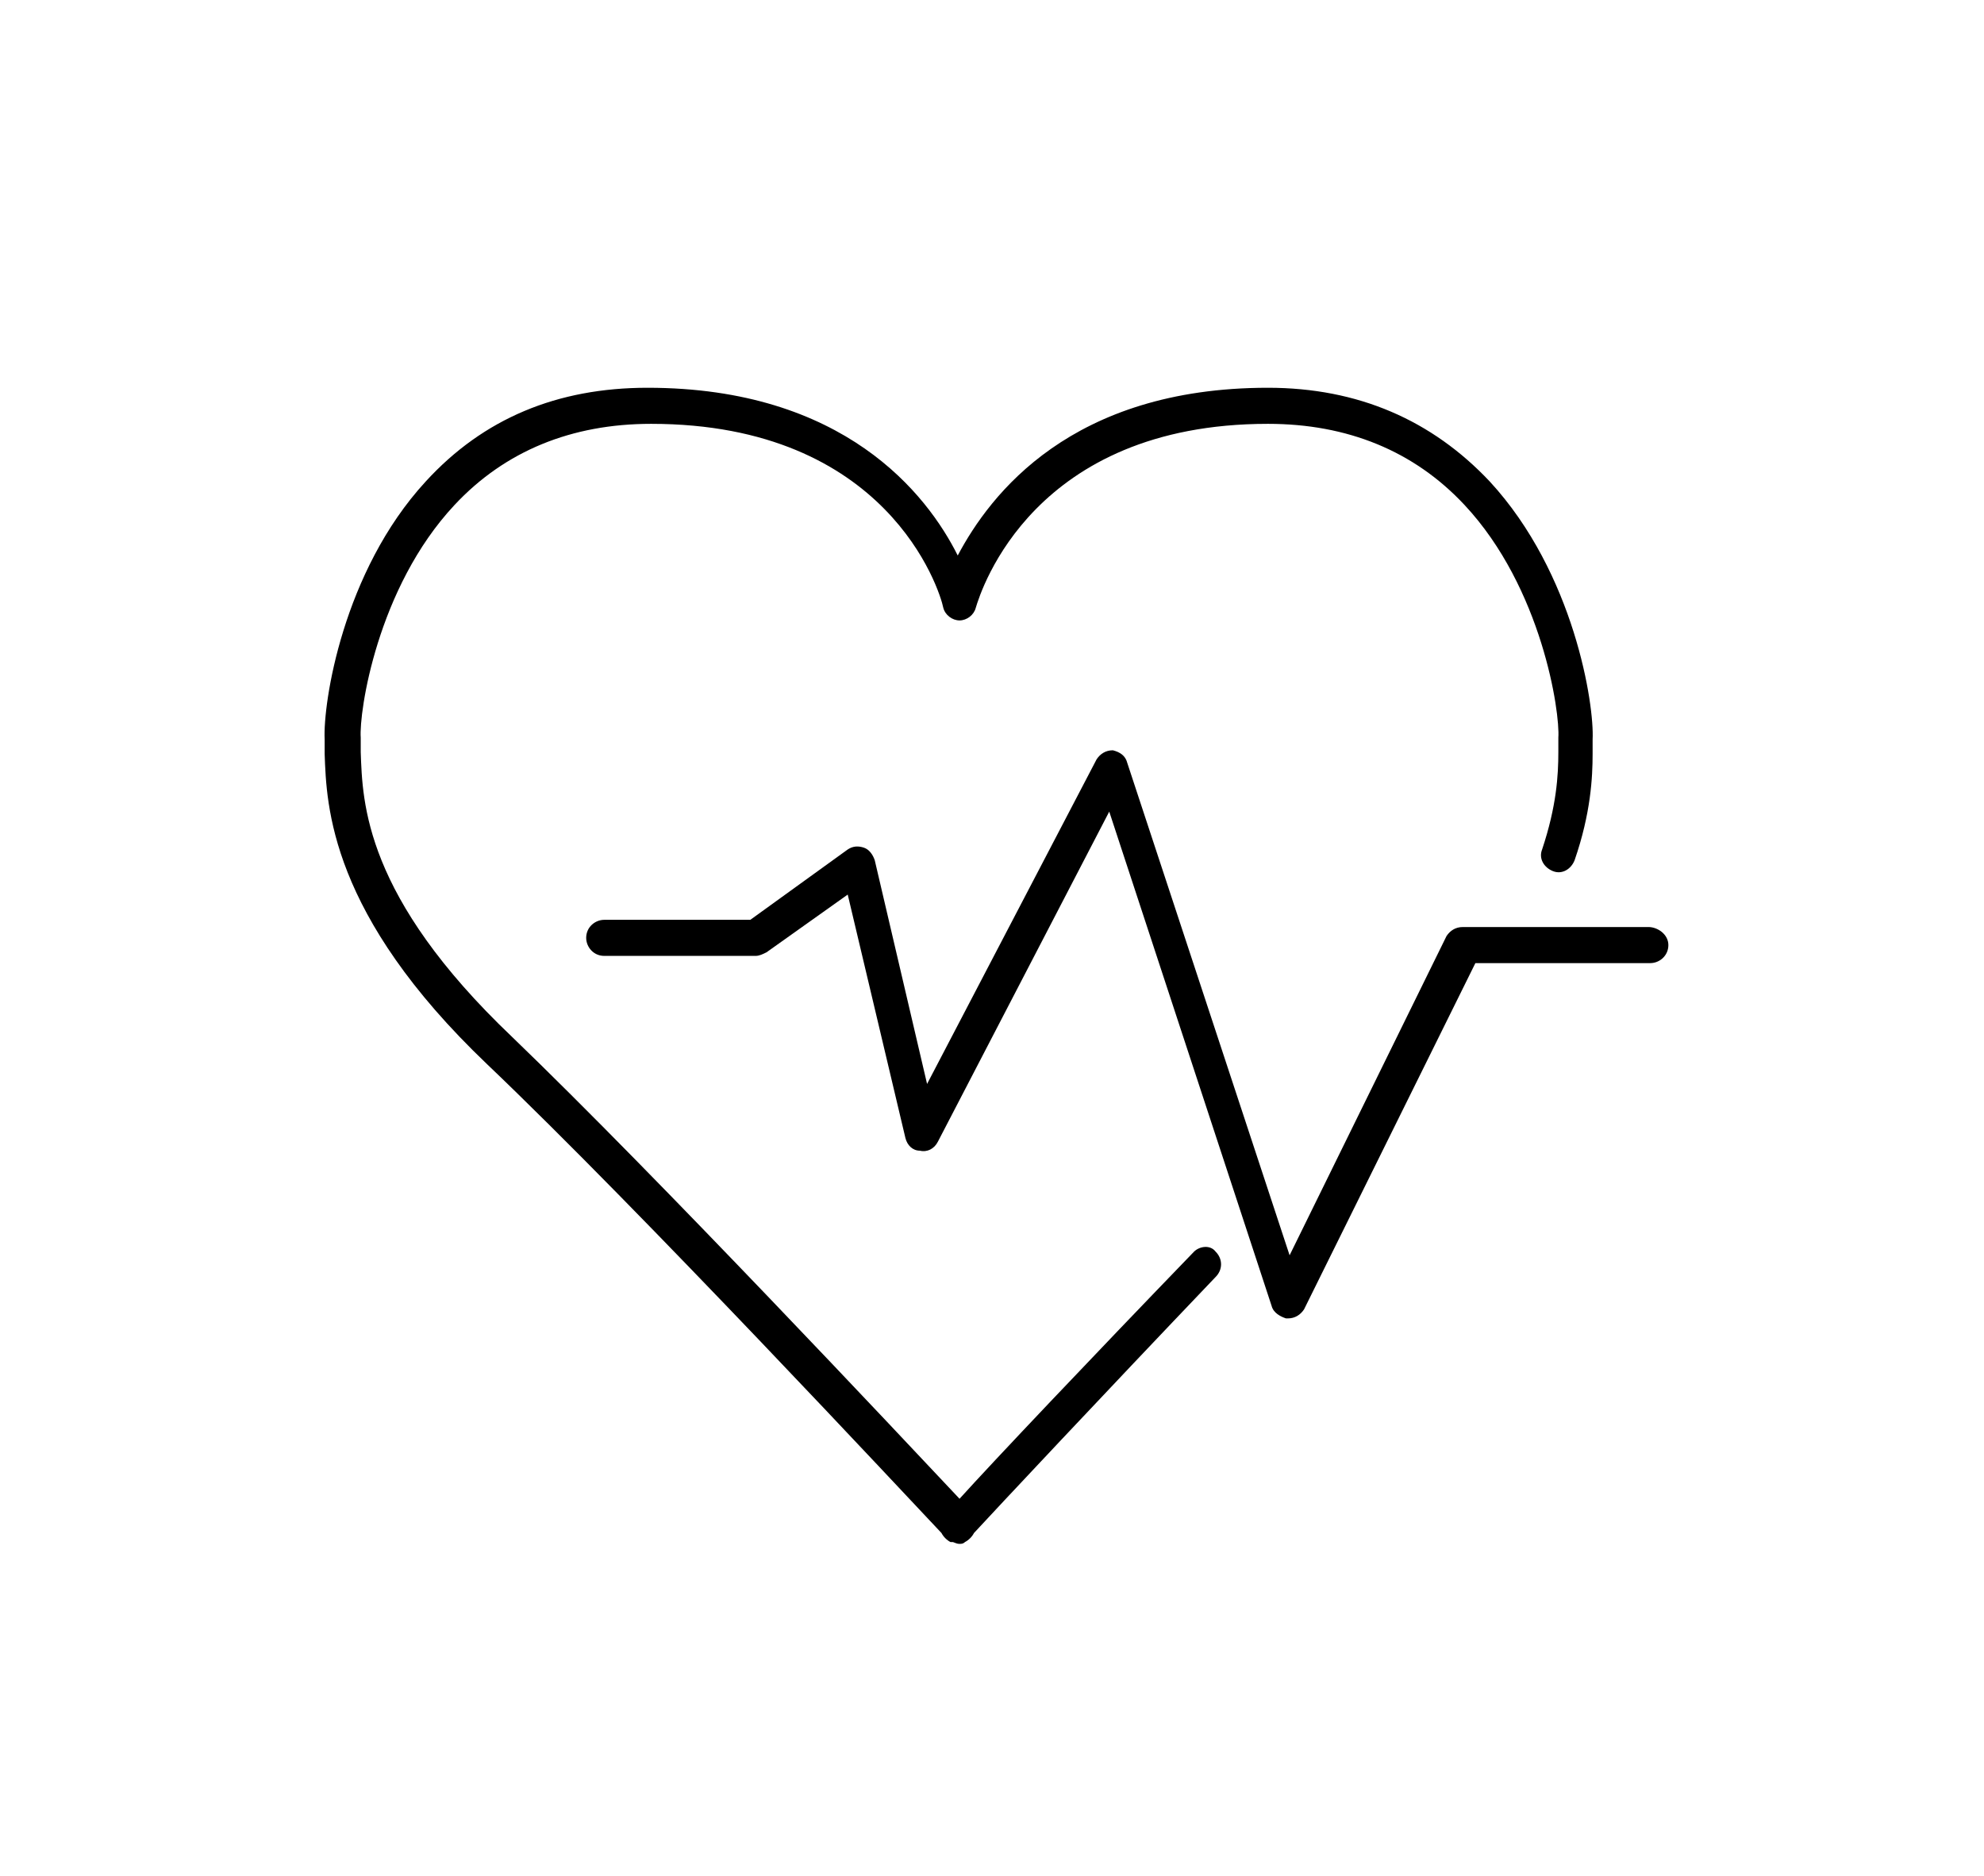 <?xml version="1.0" encoding="utf-8"?>
<!-- Generator: Adobe Illustrator 24.3.0, SVG Export Plug-In . SVG Version: 6.00 Build 0)  -->
<svg version="1.1" id="Ebene_1" xmlns="http://www.w3.org/2000/svg" xmlns:xlink="http://www.w3.org/1999/xlink" x="0px" y="0px"
	 viewBox="0 0 110 104" style="enable-background:new 0 0 110 104;" xml:space="preserve">
<g>
	<path d="M66.2,69.4c-5.7,5.9-11.1,11.6-13,13.7C50,79.7,36.5,65.3,28.4,57.5c-8.2-7.8-8.3-13-8.4-15.8c0-0.3,0-0.6,0-0.8
		c-0.1-1.4,0.9-8.3,5.2-12.9c2.8-3,6.5-4.5,10.9-4.5c13.1,0,16,9.2,16.2,10.2c0.1,0.4,0.5,0.7,0.9,0.7l0,0c0.4,0,0.8-0.3,0.9-0.7
		c0.3-1,3.2-10.2,16.2-10.2c4.4,0,8.1,1.5,10.9,4.5c4.3,4.6,5.3,11.5,5.2,12.9c0,0.3,0,0.5,0,0.8c0,1.3-0.1,3-0.9,5.4
		c-0.2,0.5,0.1,1,0.6,1.2c0.5,0.2,1-0.1,1.2-0.6c0.9-2.6,1-4.6,1-5.9c0-0.3,0-0.5,0-0.8c0.1-1.9-1-9.2-5.7-14.3
		c-3.2-3.4-7.3-5.2-12.3-5.2c-10.9,0-15.4,5.9-17.2,9.3c-1.7-3.4-6.3-9.3-17.2-9.3c-5,0-9.1,1.7-12.3,5.2C19,31.7,17.9,39,18,41
		c0,0.2,0,0.5,0,0.8c0.1,2.9,0.3,8.9,9,17.2c8.6,8.2,23.4,24.1,25.2,26c0.1,0.2,0.3,0.4,0.5,0.5c0,0,0,0,0.1,0
		c0.1,0,0.2,0.1,0.4,0.1c0.1,0,0.2,0,0.3-0.1c0.2-0.1,0.4-0.3,0.5-0.5c1.2-1.3,7.1-7.6,13.4-14.2c0.4-0.4,0.4-1,0-1.4
		C67.1,69,66.5,69.1,66.2,69.4L66.2,69.4z"/>
	<path d="M91.4,51.4H81.1c-0.4,0-0.7,0.2-0.9,0.5l-8.7,17.7l-9-27.3c-0.1-0.4-0.4-0.6-0.8-0.7c-0.4,0-0.7,0.2-0.9,0.5l-9.4,18
		l-2.9-12.4c-0.1-0.3-0.3-0.6-0.6-0.7c-0.3-0.1-0.6-0.1-0.9,0.1l-5.4,3.9h-8.1c-0.5,0-1,0.4-1,1c0,0.5,0.4,1,1,1h8.4
		c0.2,0,0.4-0.1,0.6-0.2l4.5-3.2l3.2,13.5c0.1,0.4,0.4,0.7,0.8,0.7c0.4,0.1,0.8-0.1,1-0.5l9.5-18.3l9,27.4c0.1,0.4,0.5,0.6,0.8,0.7
		c0,0,0,0,0.1,0c0.4,0,0.7-0.2,0.9-0.5l9.5-19.2h9.7c0.5,0,1-0.4,1-1S91.9,51.4,91.4,51.4L91.4,51.4z"/>
</g>
</svg>
